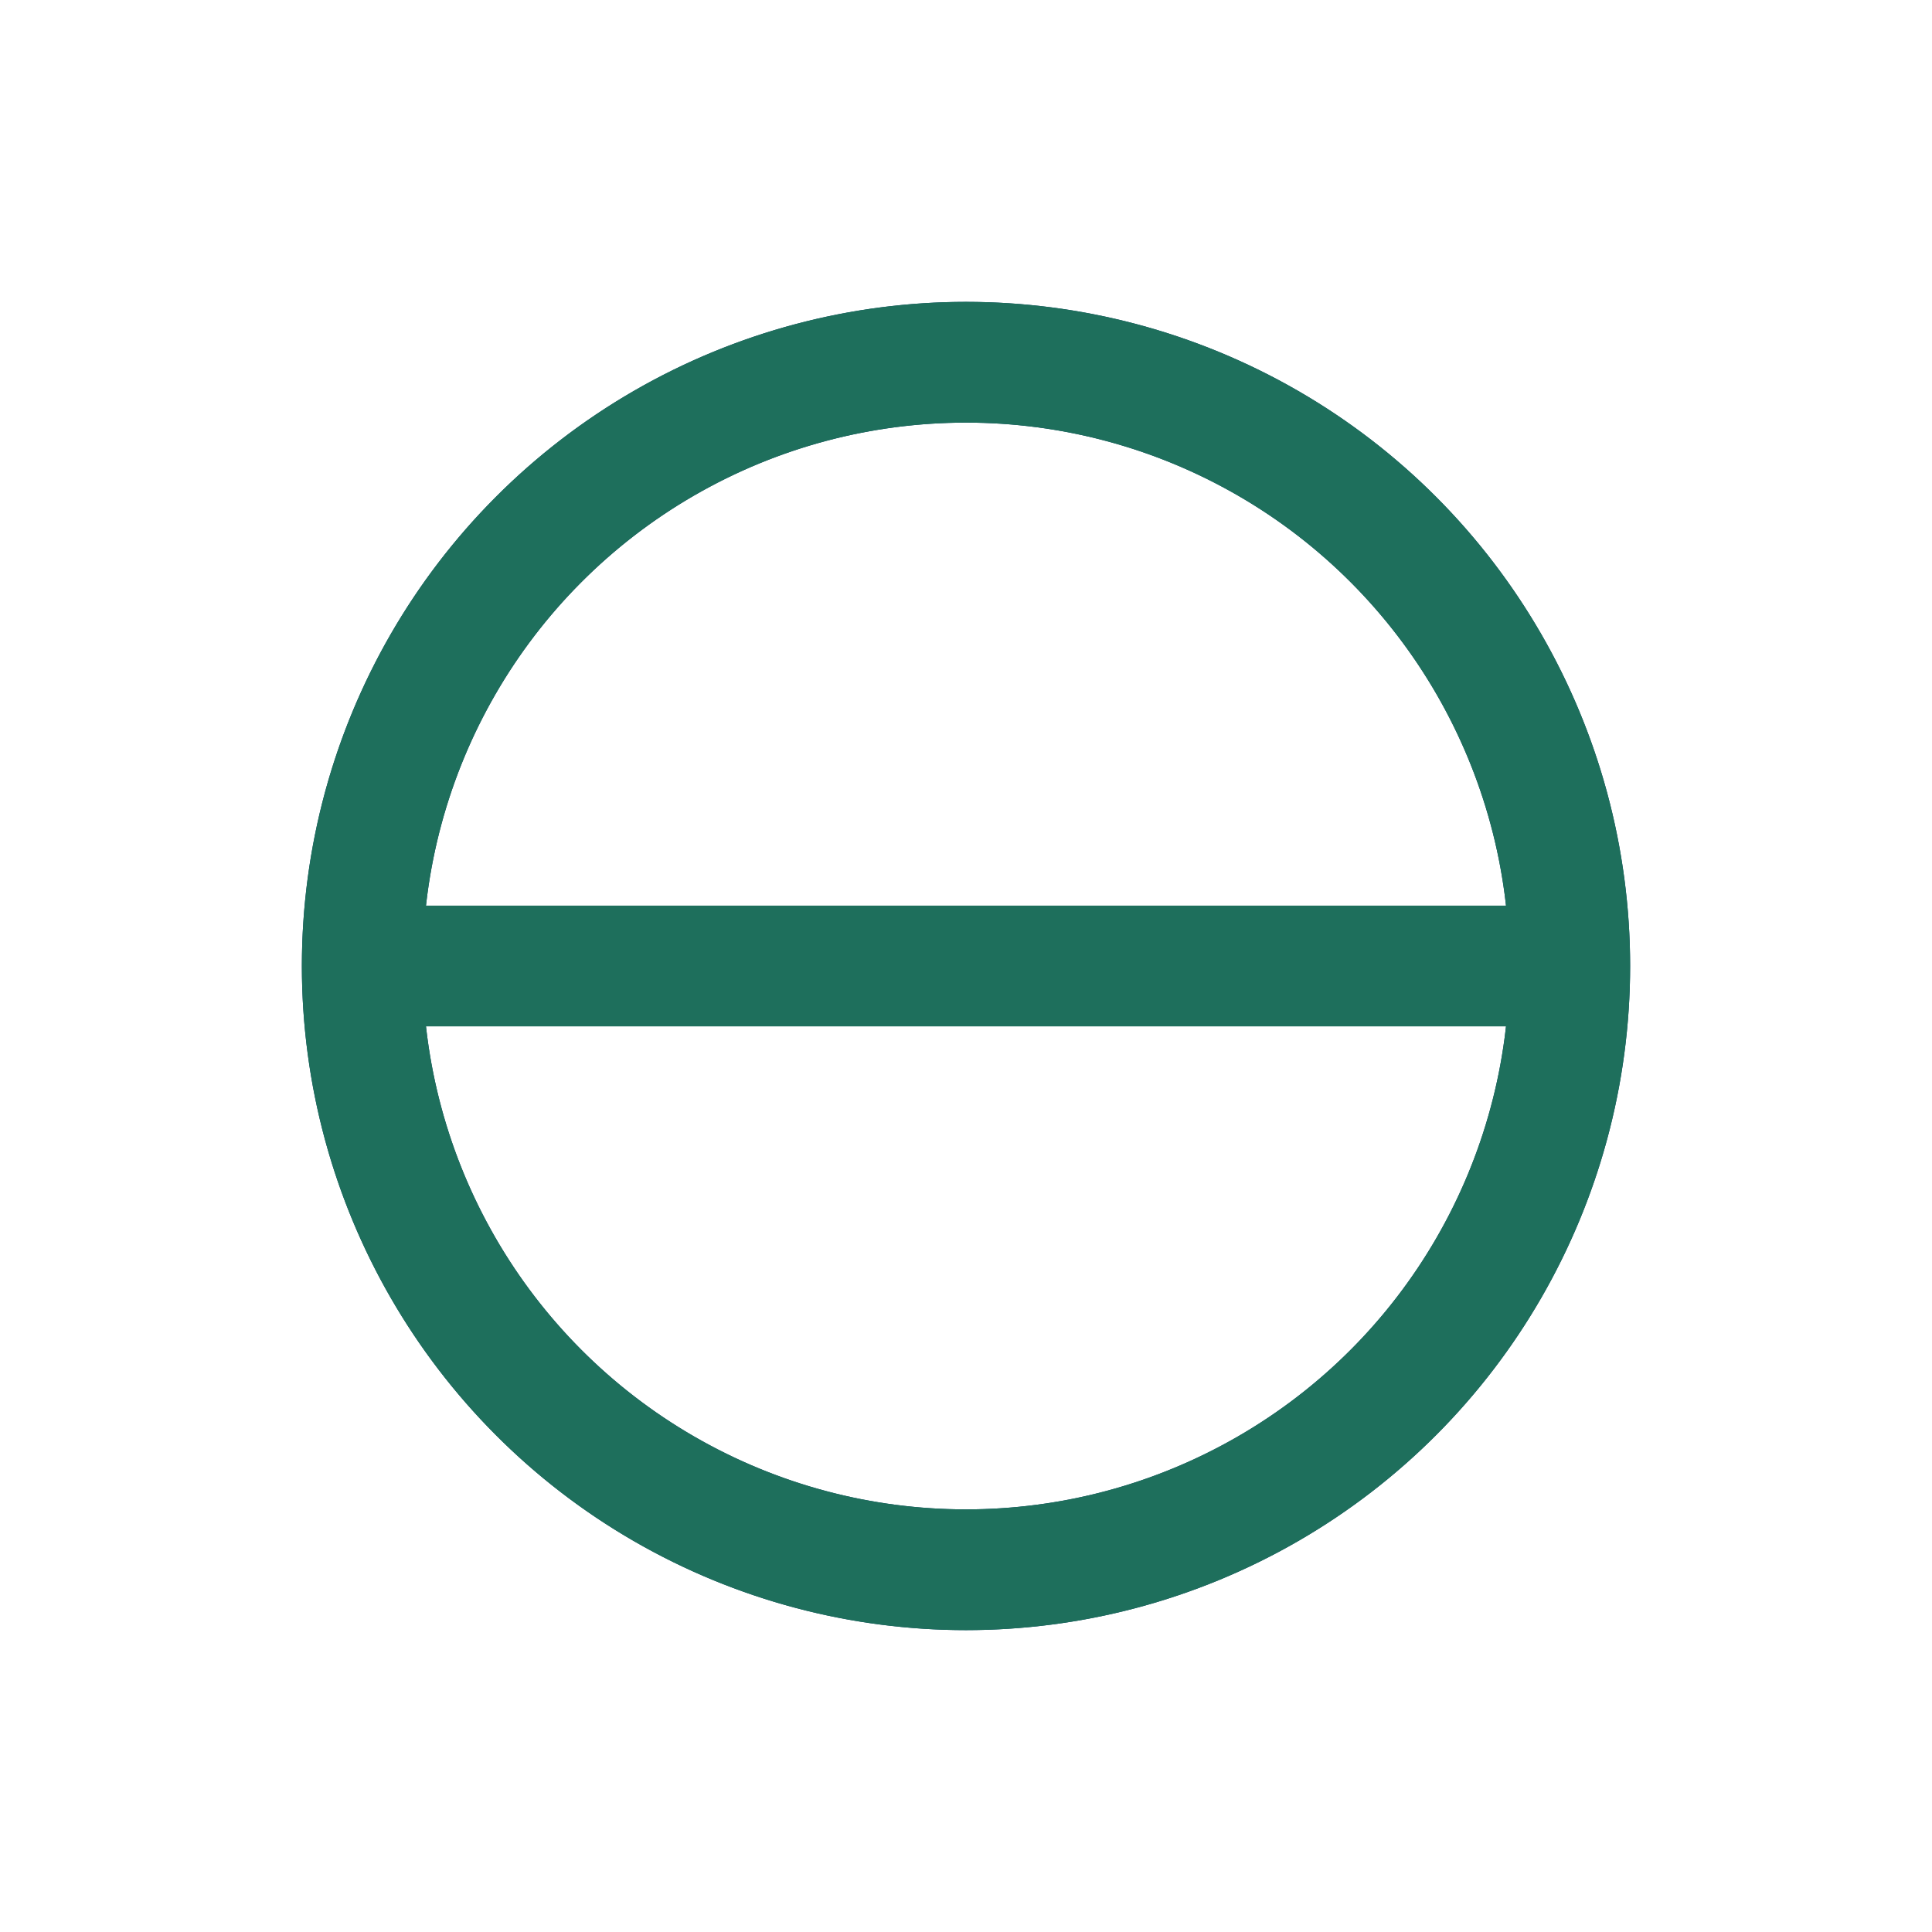 <?xml version="1.0" encoding="UTF-8"?>
<svg xmlns="http://www.w3.org/2000/svg" width="32" height="32" viewBox="0 0 32 32"><circle cx="16" cy="16" r="10" fill="none" stroke="#0A3D62" stroke-width="2"/><path d="M6 16h20M16 6a10 10 0 0 0 0 20M16 6a10 10 0 0 1 0 20" fill="none" stroke="#1E6F5C" stroke-width="2"/></svg>